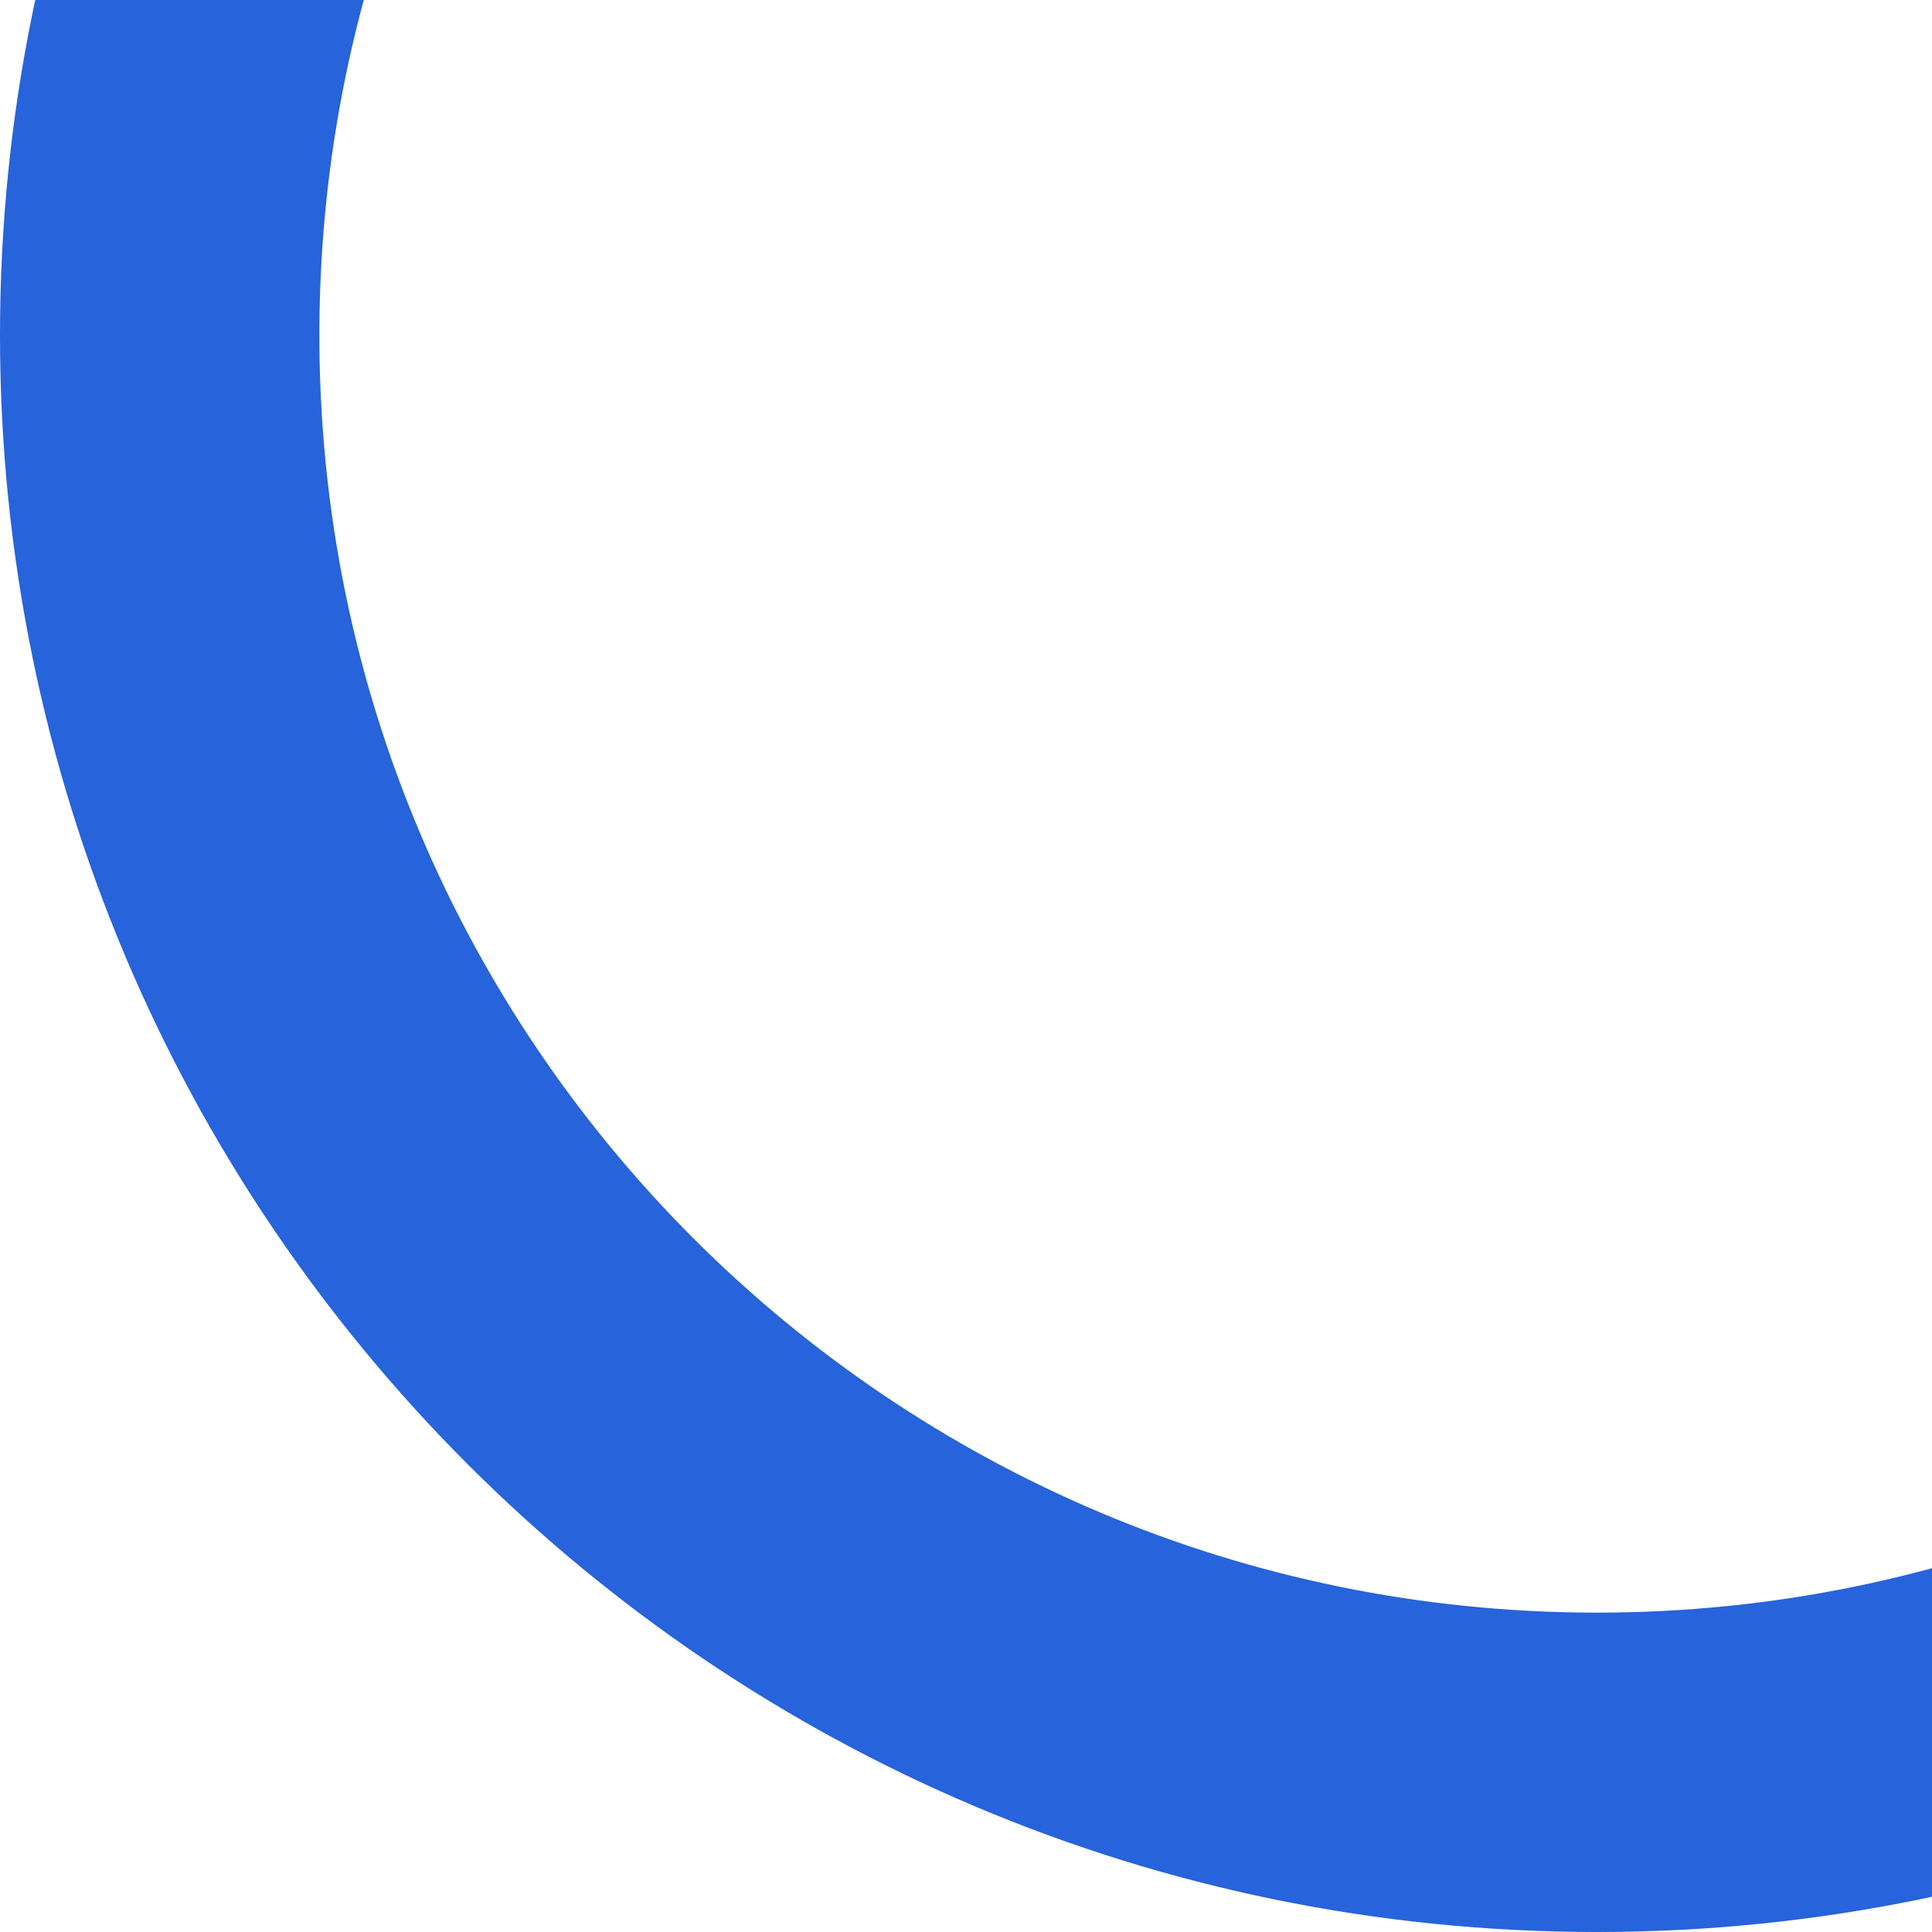 <svg width="49" height="49" viewBox="0 0 49 49" fill="none" xmlns="http://www.w3.org/2000/svg">
<path d="M81 8.5C81 30.867 62.867 49 40.5 49C18.133 49 0 30.867 0 8.5C0 -13.867 18.133 -32 40.5 -32C62.867 -32 81 -13.867 81 8.5ZM8.1 8.5C8.1 26.394 22.606 40.9 40.5 40.9C58.394 40.9 72.9 26.394 72.9 8.5C72.9 -9.394 58.394 -23.9 40.5 -23.9C22.606 -23.9 8.1 -9.394 8.1 8.5Z" fill="#2763DA"/>
</svg>
